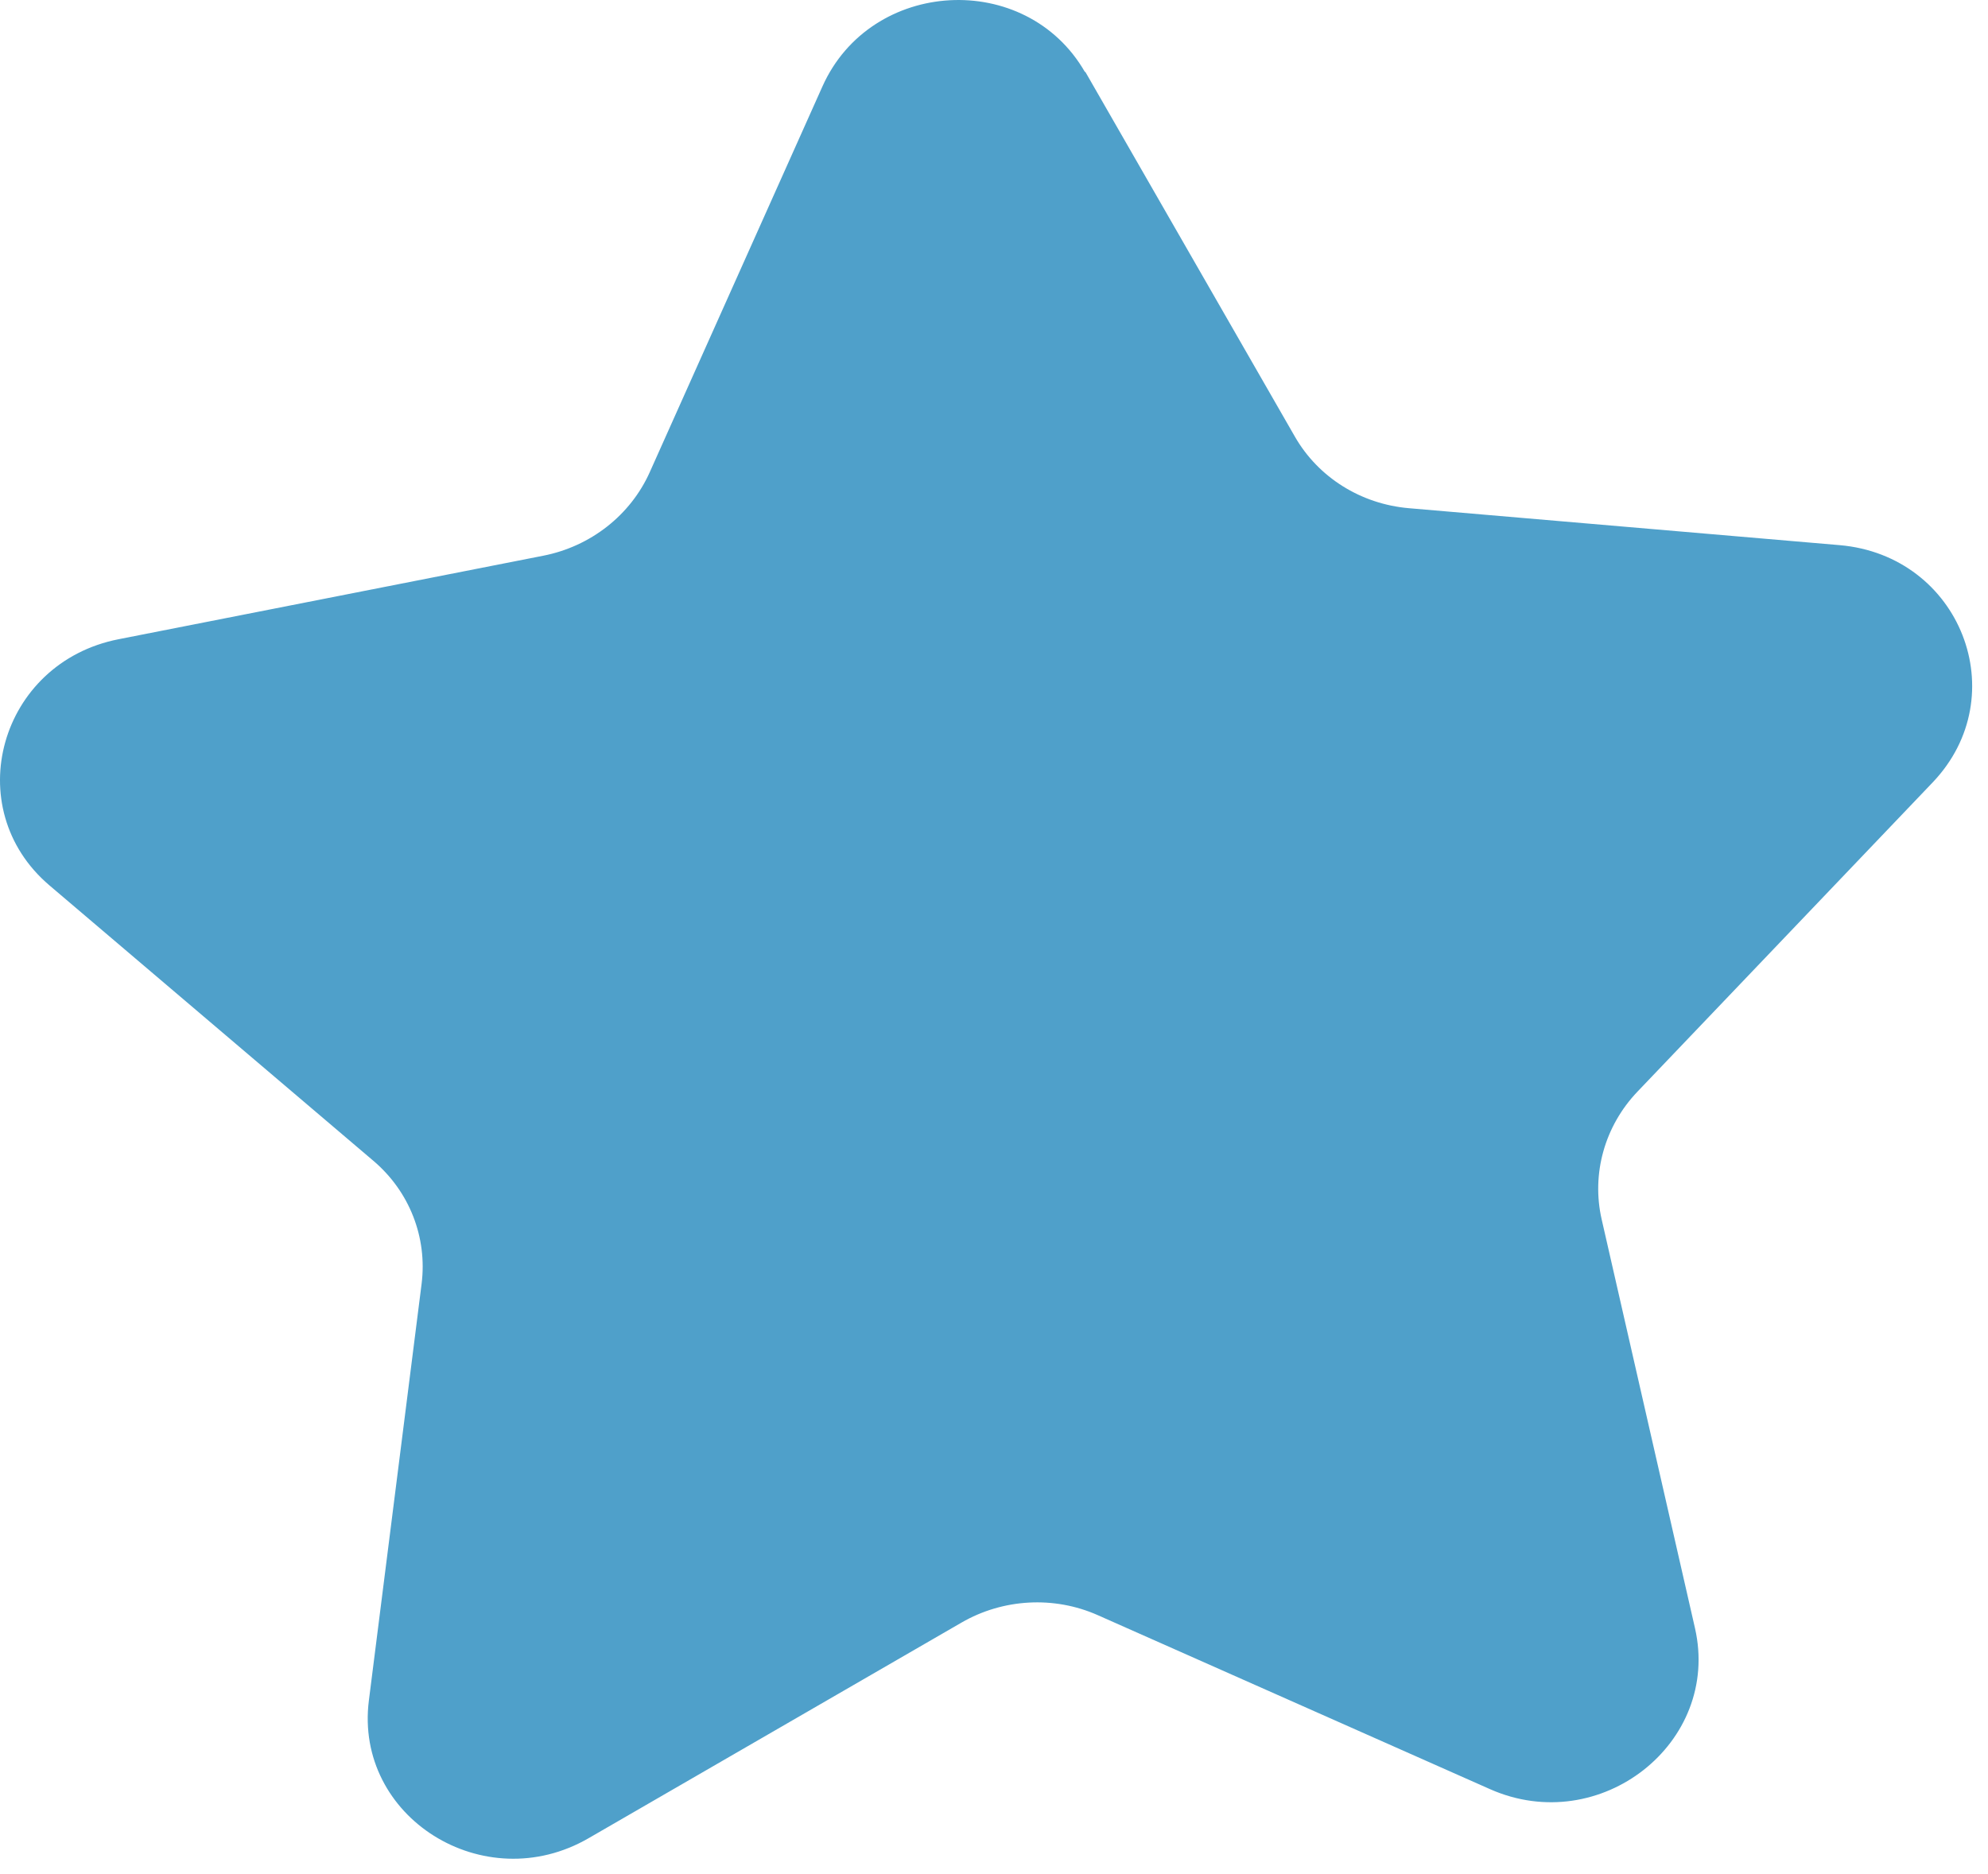 <svg width="70" height="66" viewBox="0 0 70 66" fill="none" xmlns="http://www.w3.org/2000/svg">
<path d="M38.214 2.527L45.596 15.379C46.419 16.813 47.92 17.752 49.609 17.897L64.774 19.198C69.032 19.564 70.966 24.501 68.048 27.558L57.659 38.442C56.502 39.654 56.03 41.338 56.397 42.944L59.682 57.336C60.605 61.377 56.341 64.729 52.461 63.006L38.653 56.88C37.114 56.197 35.318 56.297 33.856 57.142L20.726 64.735C17.041 66.869 12.466 63.995 12.989 59.882L14.845 45.213C15.051 43.578 14.417 41.955 13.144 40.877L1.743 31.182C-1.458 28.459 -0.019 23.333 4.178 22.511L19.131 19.57C20.799 19.242 22.2 18.142 22.878 16.63L28.959 3.044C30.665 -0.769 36.13 -1.069 38.203 2.538L38.214 2.527Z" fill="#4FA0CA"/>
</svg>
